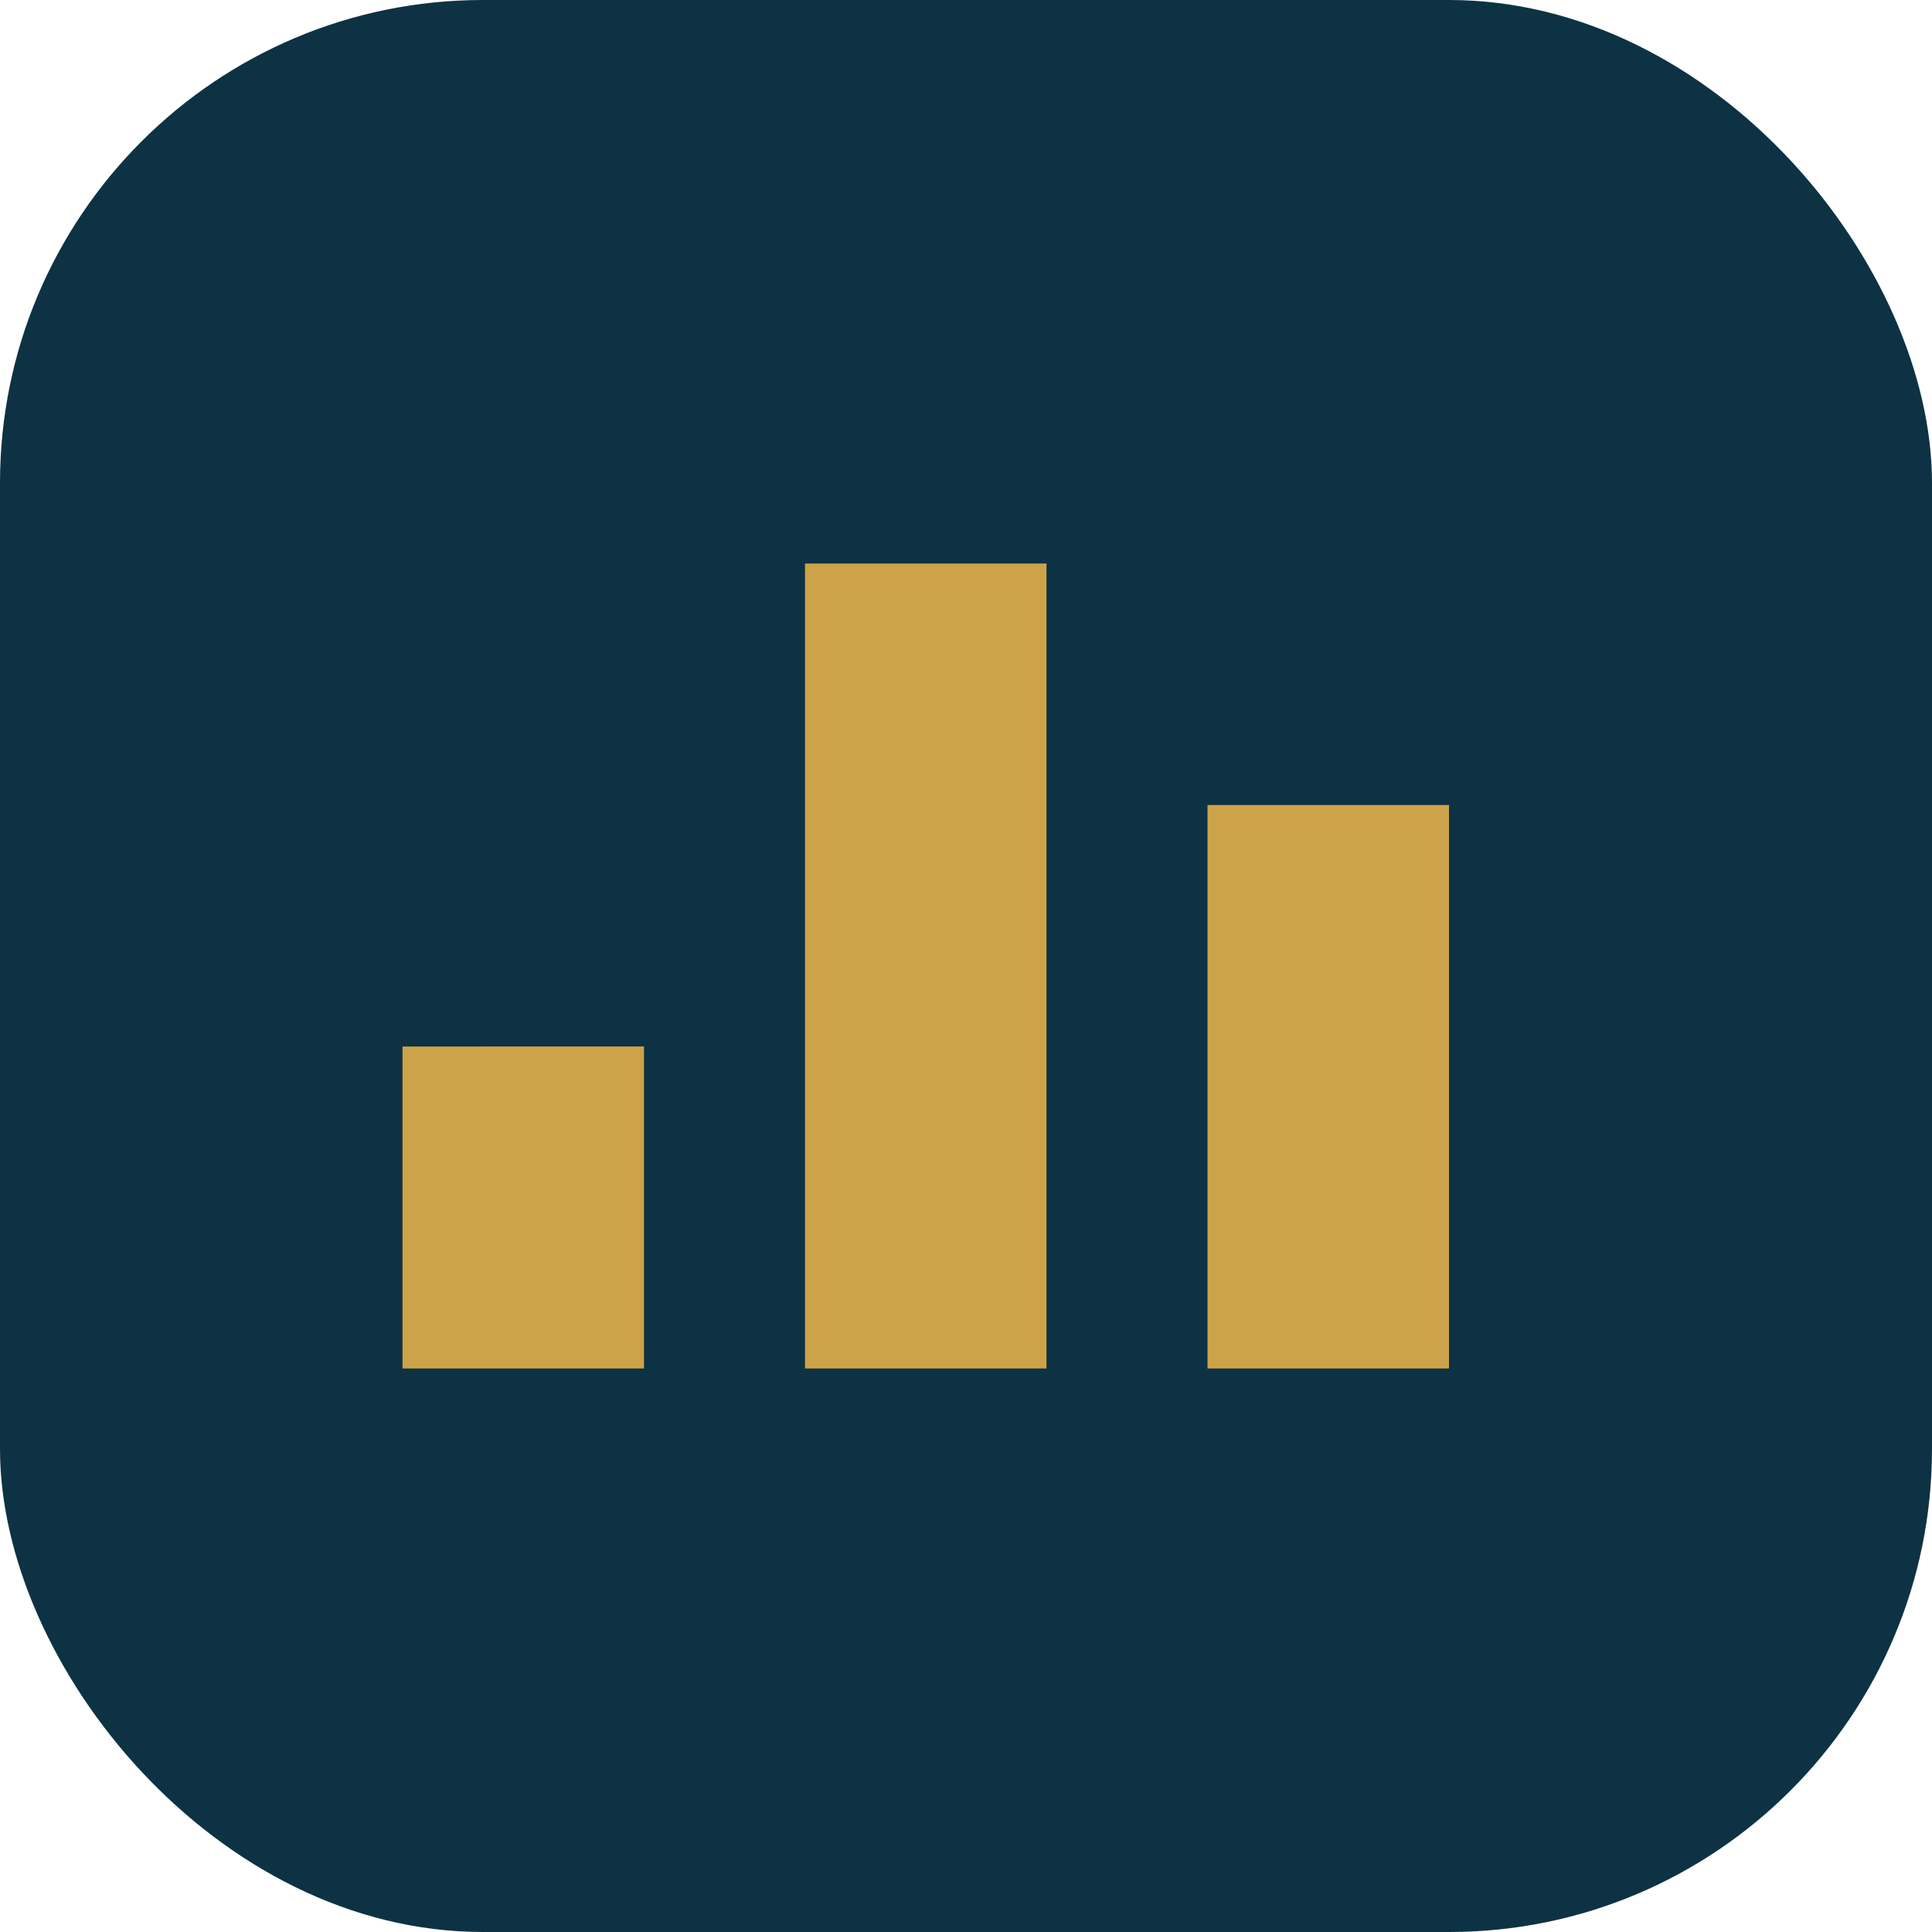 <svg xmlns="http://www.w3.org/2000/svg" viewBox="0 0 24 24" width="64" height="64"><rect width="24" height="24" rx="6" fill="#0D3244"/><path d="M5 17h3v-4H5v4zm5 0h3V7h-3v10zm5 0h3v-7h-3v7z" fill="#CDA349"/></svg>